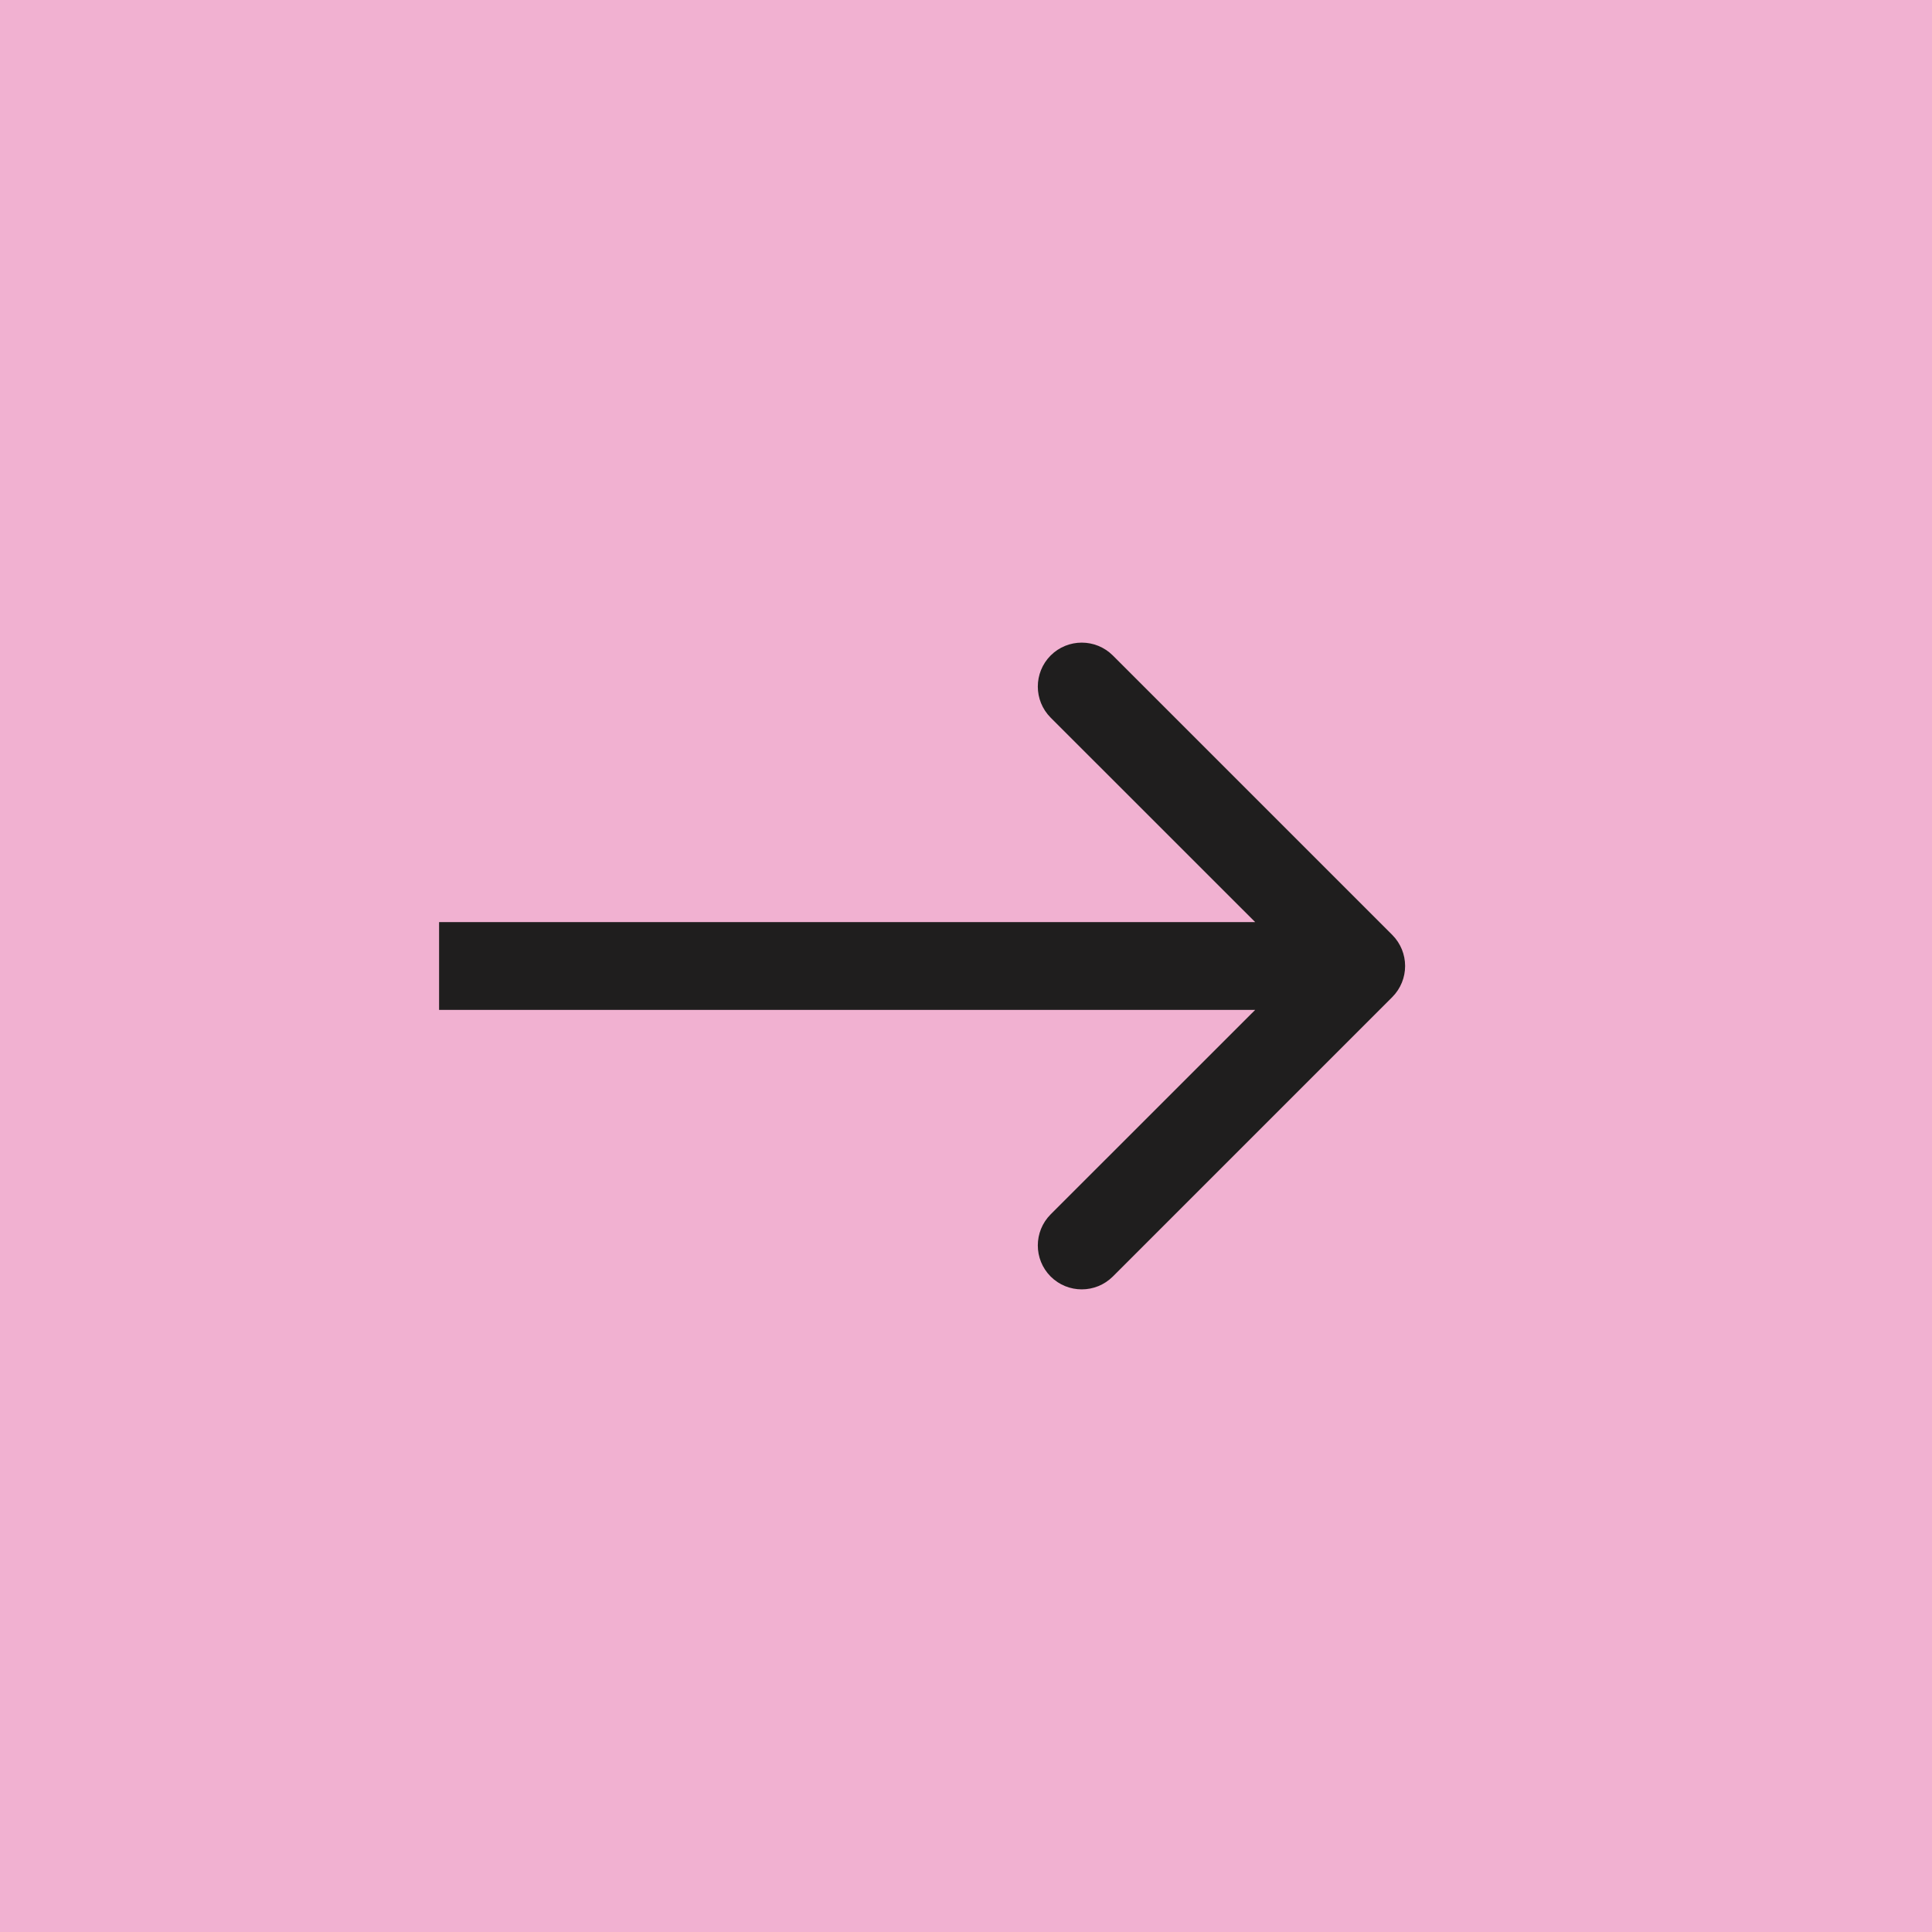 <?xml version="1.0" encoding="UTF-8"?> <svg xmlns="http://www.w3.org/2000/svg" width="22" height="22" viewBox="0 0 22 22" fill="none"><rect width="22" height="22" fill="#F1B1D1"></rect><path d="M15.854 11.354C16.049 11.158 16.049 10.842 15.854 10.646L12.672 7.464C12.476 7.269 12.16 7.269 11.964 7.464C11.769 7.66 11.769 7.976 11.964 8.172L14.793 11L11.964 13.828C11.769 14.024 11.769 14.34 11.964 14.536C12.16 14.731 12.476 14.731 12.672 14.536L15.854 11.354ZM5 11V11.5H15.5V11V10.5H5V11Z" fill="#1F1E1E"></path></svg> 